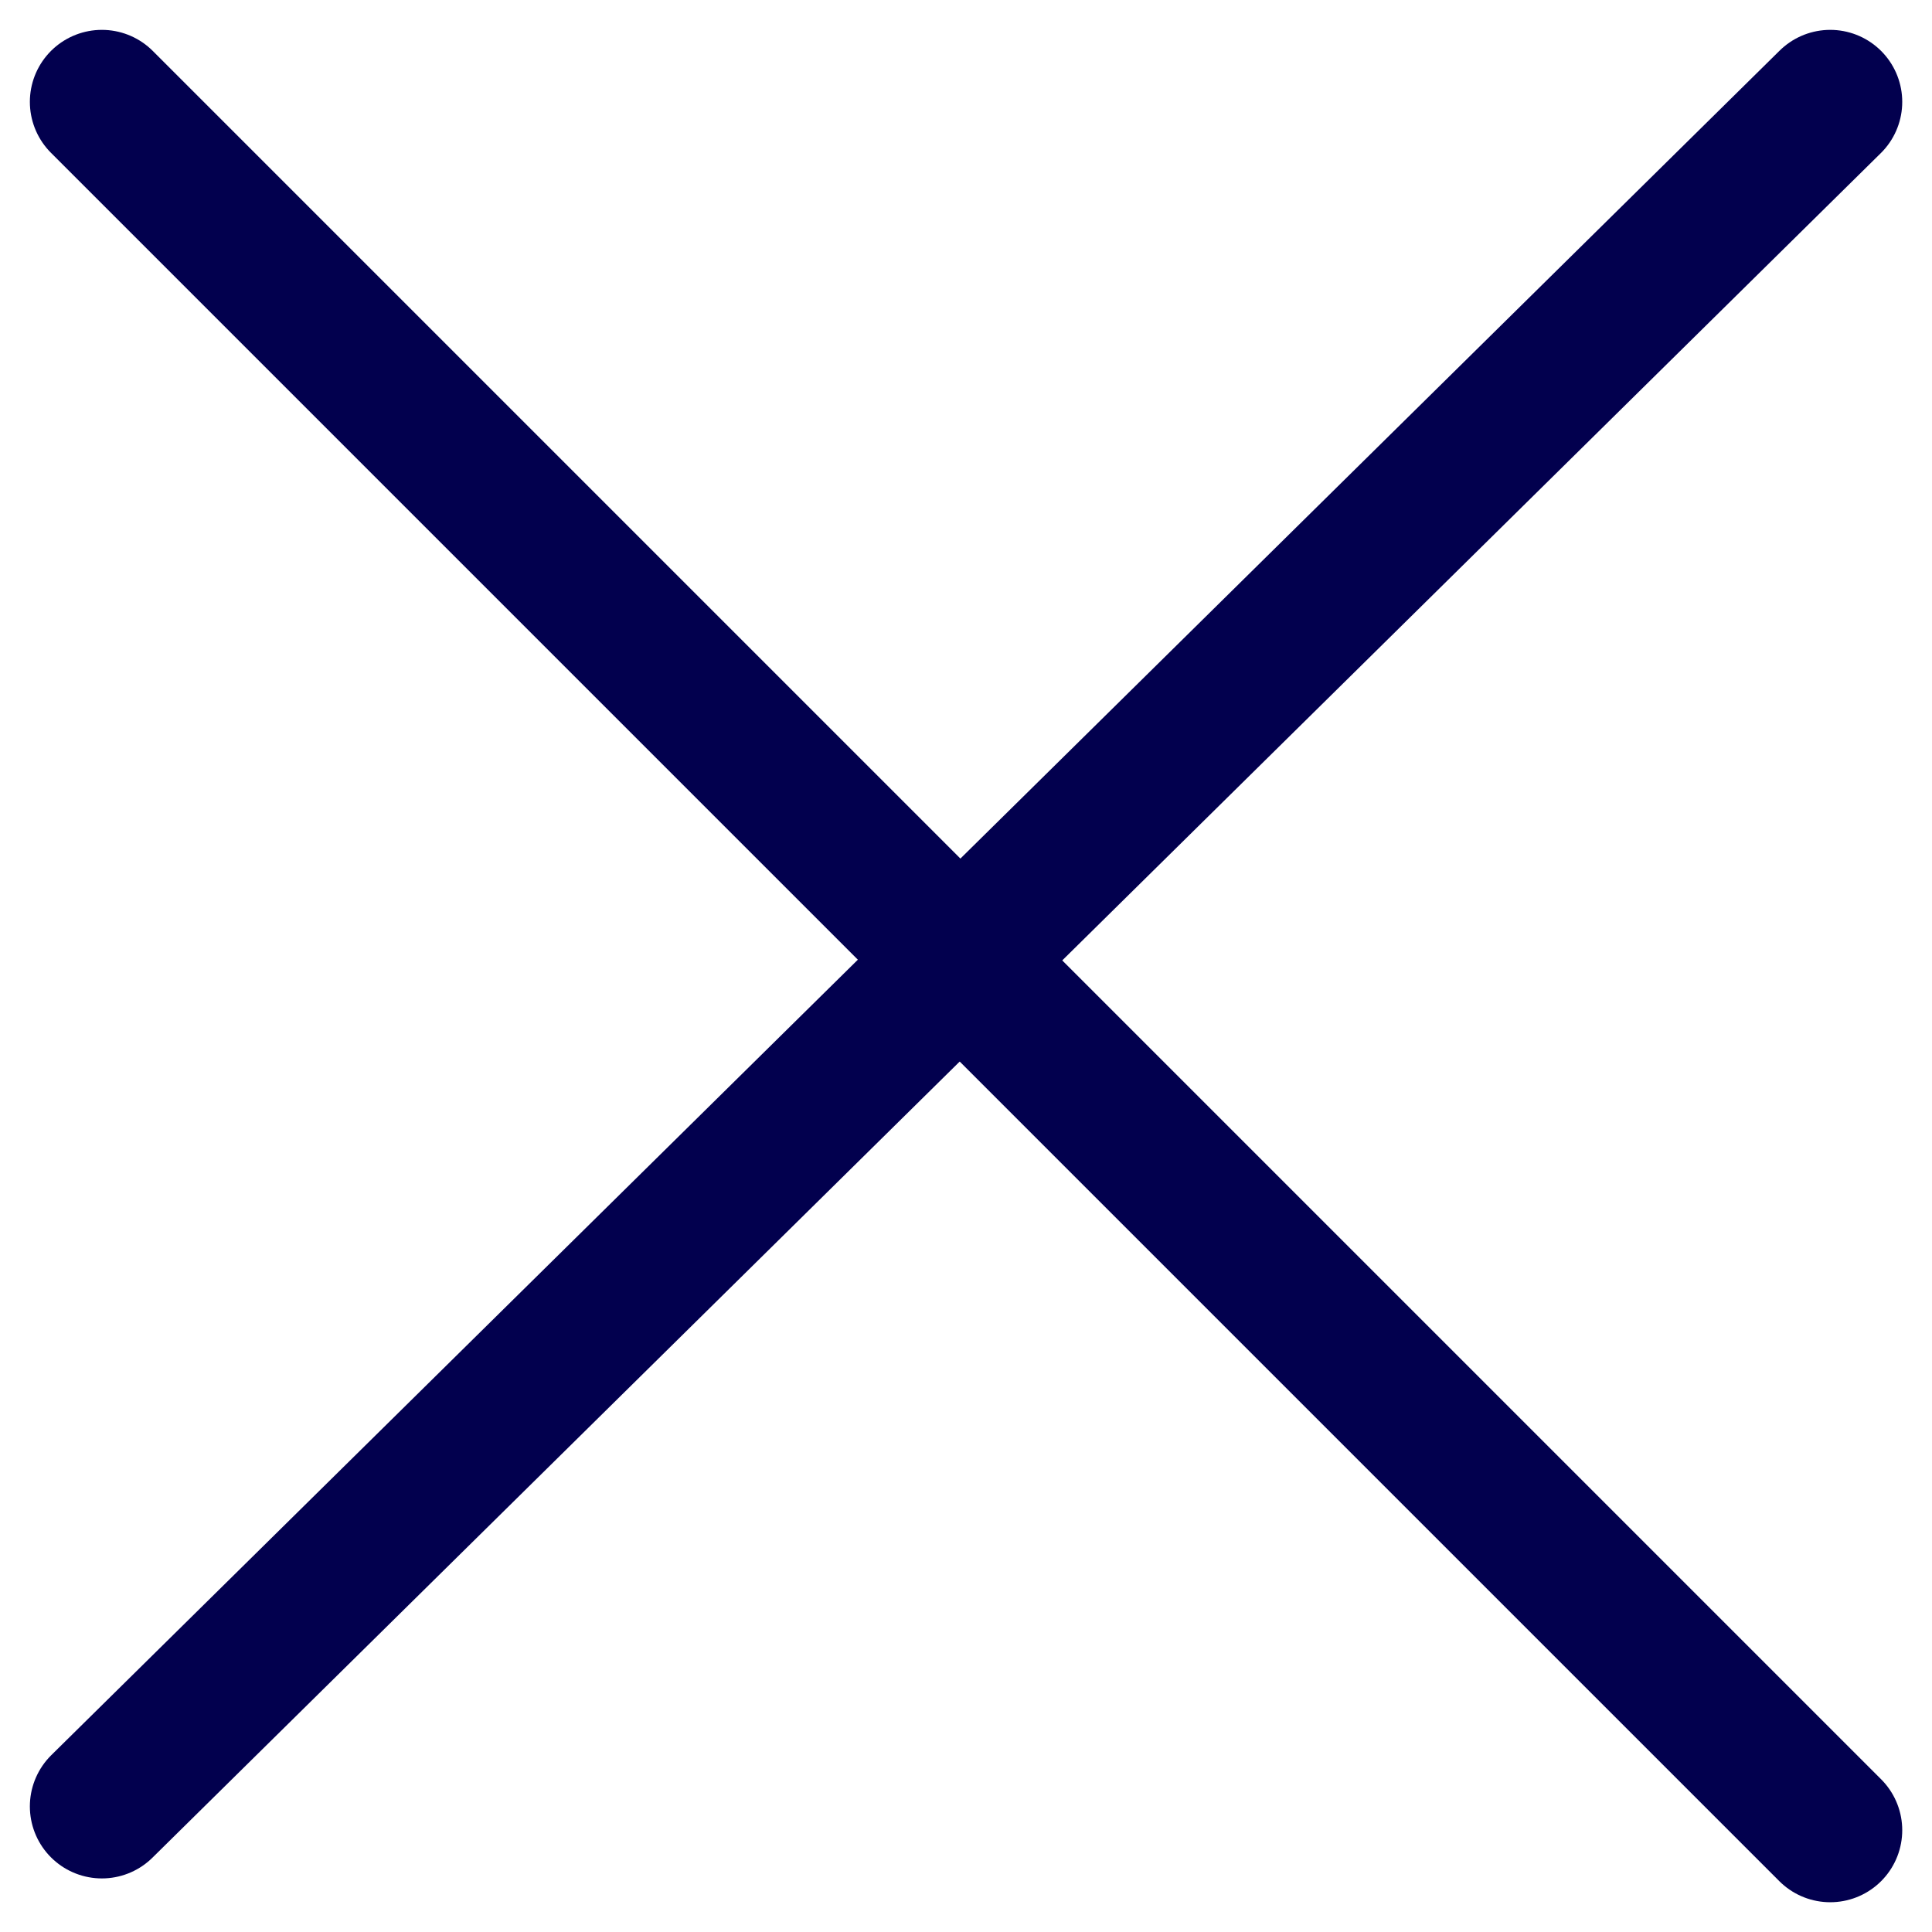 <svg xmlns="http://www.w3.org/2000/svg" width="20.121" height="20.121" viewBox="0 0 20.121 20.121">
  <g id="Groupe_365" data-name="Groupe 365" transform="translate(-266.439 -86.439)">
    <line id="Ligne_220" data-name="Ligne 220" x2="18" y2="18" transform="translate(267.5 87.5)" fill="none" stroke="#02004e" stroke-linecap="round" stroke-width="1.5"/>
    <line id="Ligne_222" data-name="Ligne 222" y1="17.752" x2="18" transform="translate(267.5 87.5)" fill="none" stroke="#02004e" stroke-linecap="round" stroke-width="1.5"/>
  </g>
</svg>

